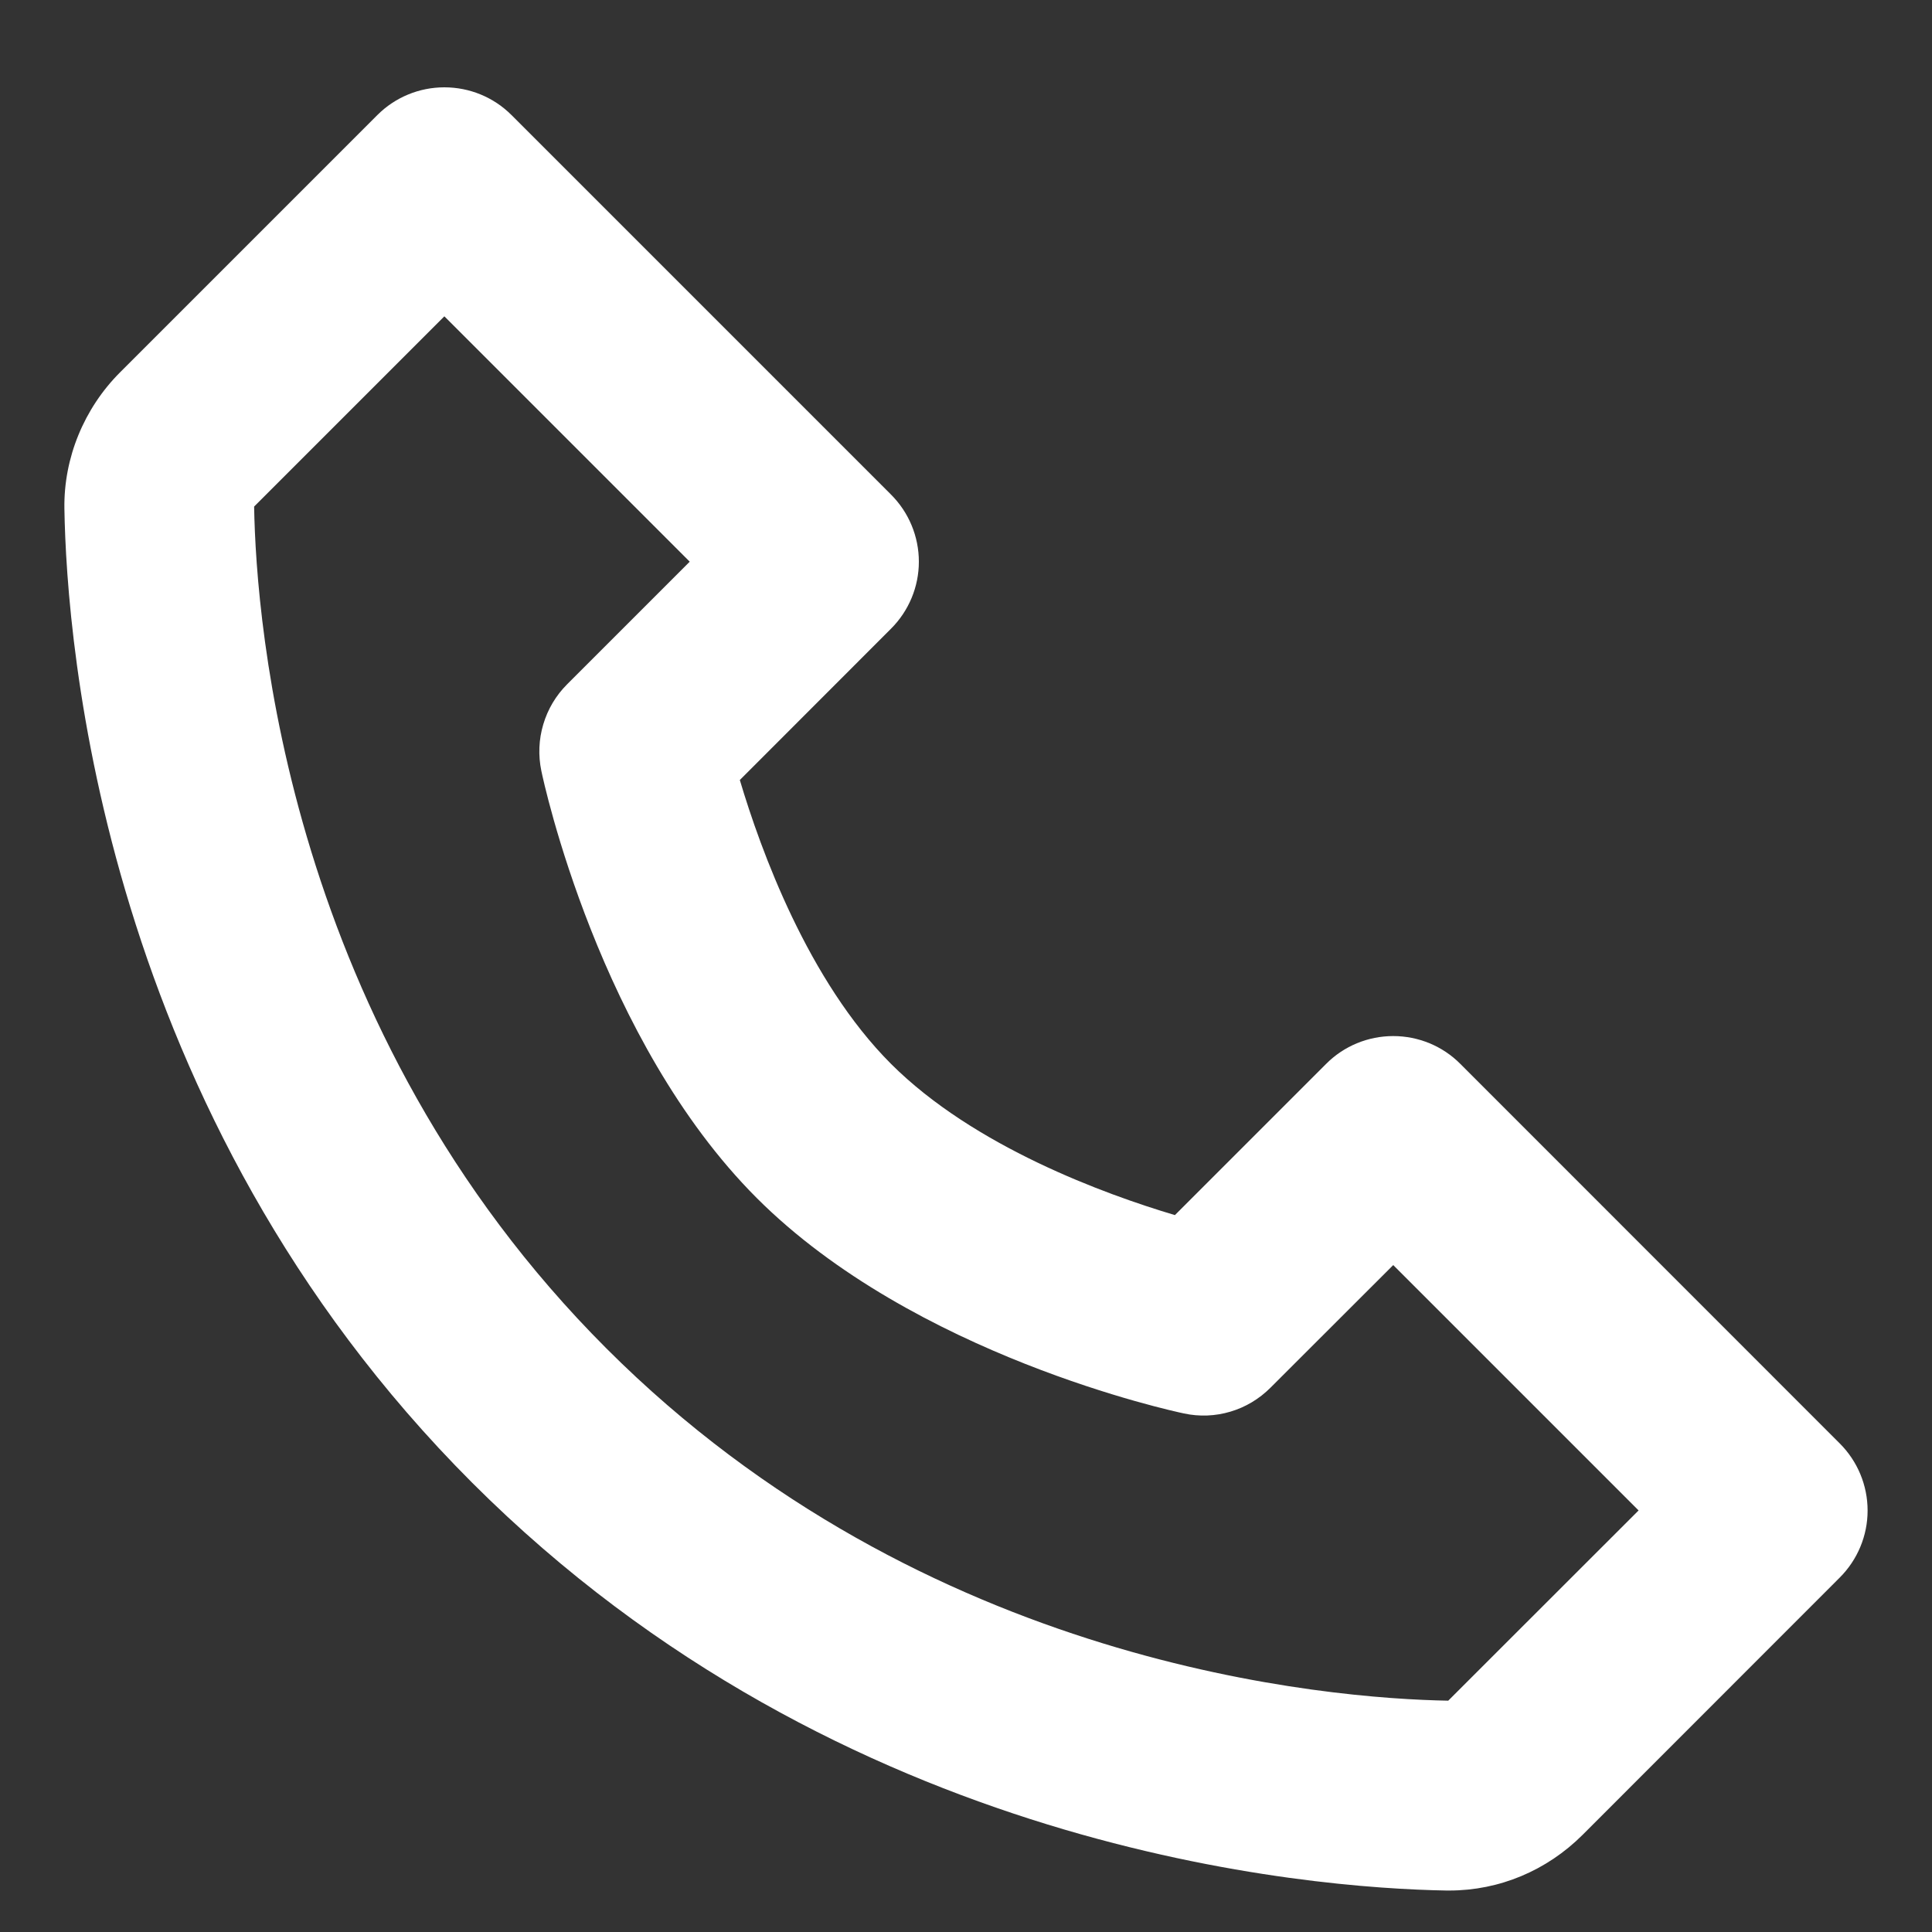 <svg width="15" height="15" viewBox="0 0 15 15" fill="none" xmlns="http://www.w3.org/2000/svg">
<rect x="0" y="0" width="15" height="15" fill="#333333" stroke="none"/>
<path d="M11.338 8.26C11.2 8.121 11.012 8.044 10.817 8.044C10.622 8.044 10.434 8.121 10.296 8.26L9.122 9.434C8.578 9.272 7.562 8.903 6.918 8.26C6.274 7.616 5.906 6.6 5.744 6.056L6.918 4.881C7.056 4.743 7.134 4.556 7.134 4.361C7.134 4.165 7.056 3.978 6.918 3.84L3.971 0.893C3.833 0.755 3.646 0.678 3.45 0.678C3.255 0.678 3.068 0.755 2.93 0.893L0.932 2.891C0.652 3.171 0.494 3.556 0.5 3.948C0.517 4.997 0.795 8.64 3.666 11.512C6.538 14.383 10.181 14.66 11.231 14.678H11.252C11.64 14.678 12.008 14.524 12.287 14.246L14.284 12.248C14.422 12.11 14.5 11.923 14.5 11.728C14.5 11.532 14.422 11.345 14.284 11.207L11.338 8.26ZM11.244 13.204C10.325 13.188 7.179 12.941 4.708 10.469C2.228 7.99 1.988 4.834 1.973 3.933L3.45 2.456L5.355 4.361L4.403 5.313C4.316 5.4 4.253 5.506 4.218 5.624C4.183 5.741 4.178 5.865 4.203 5.985C4.22 6.07 4.653 8.078 5.875 9.301C7.098 10.524 9.107 10.956 9.192 10.974C9.312 11 9.436 10.995 9.553 10.96C9.671 10.925 9.777 10.861 9.864 10.774L10.817 9.822L12.722 11.727L11.244 13.204Z" fill="white"/>
</svg>
